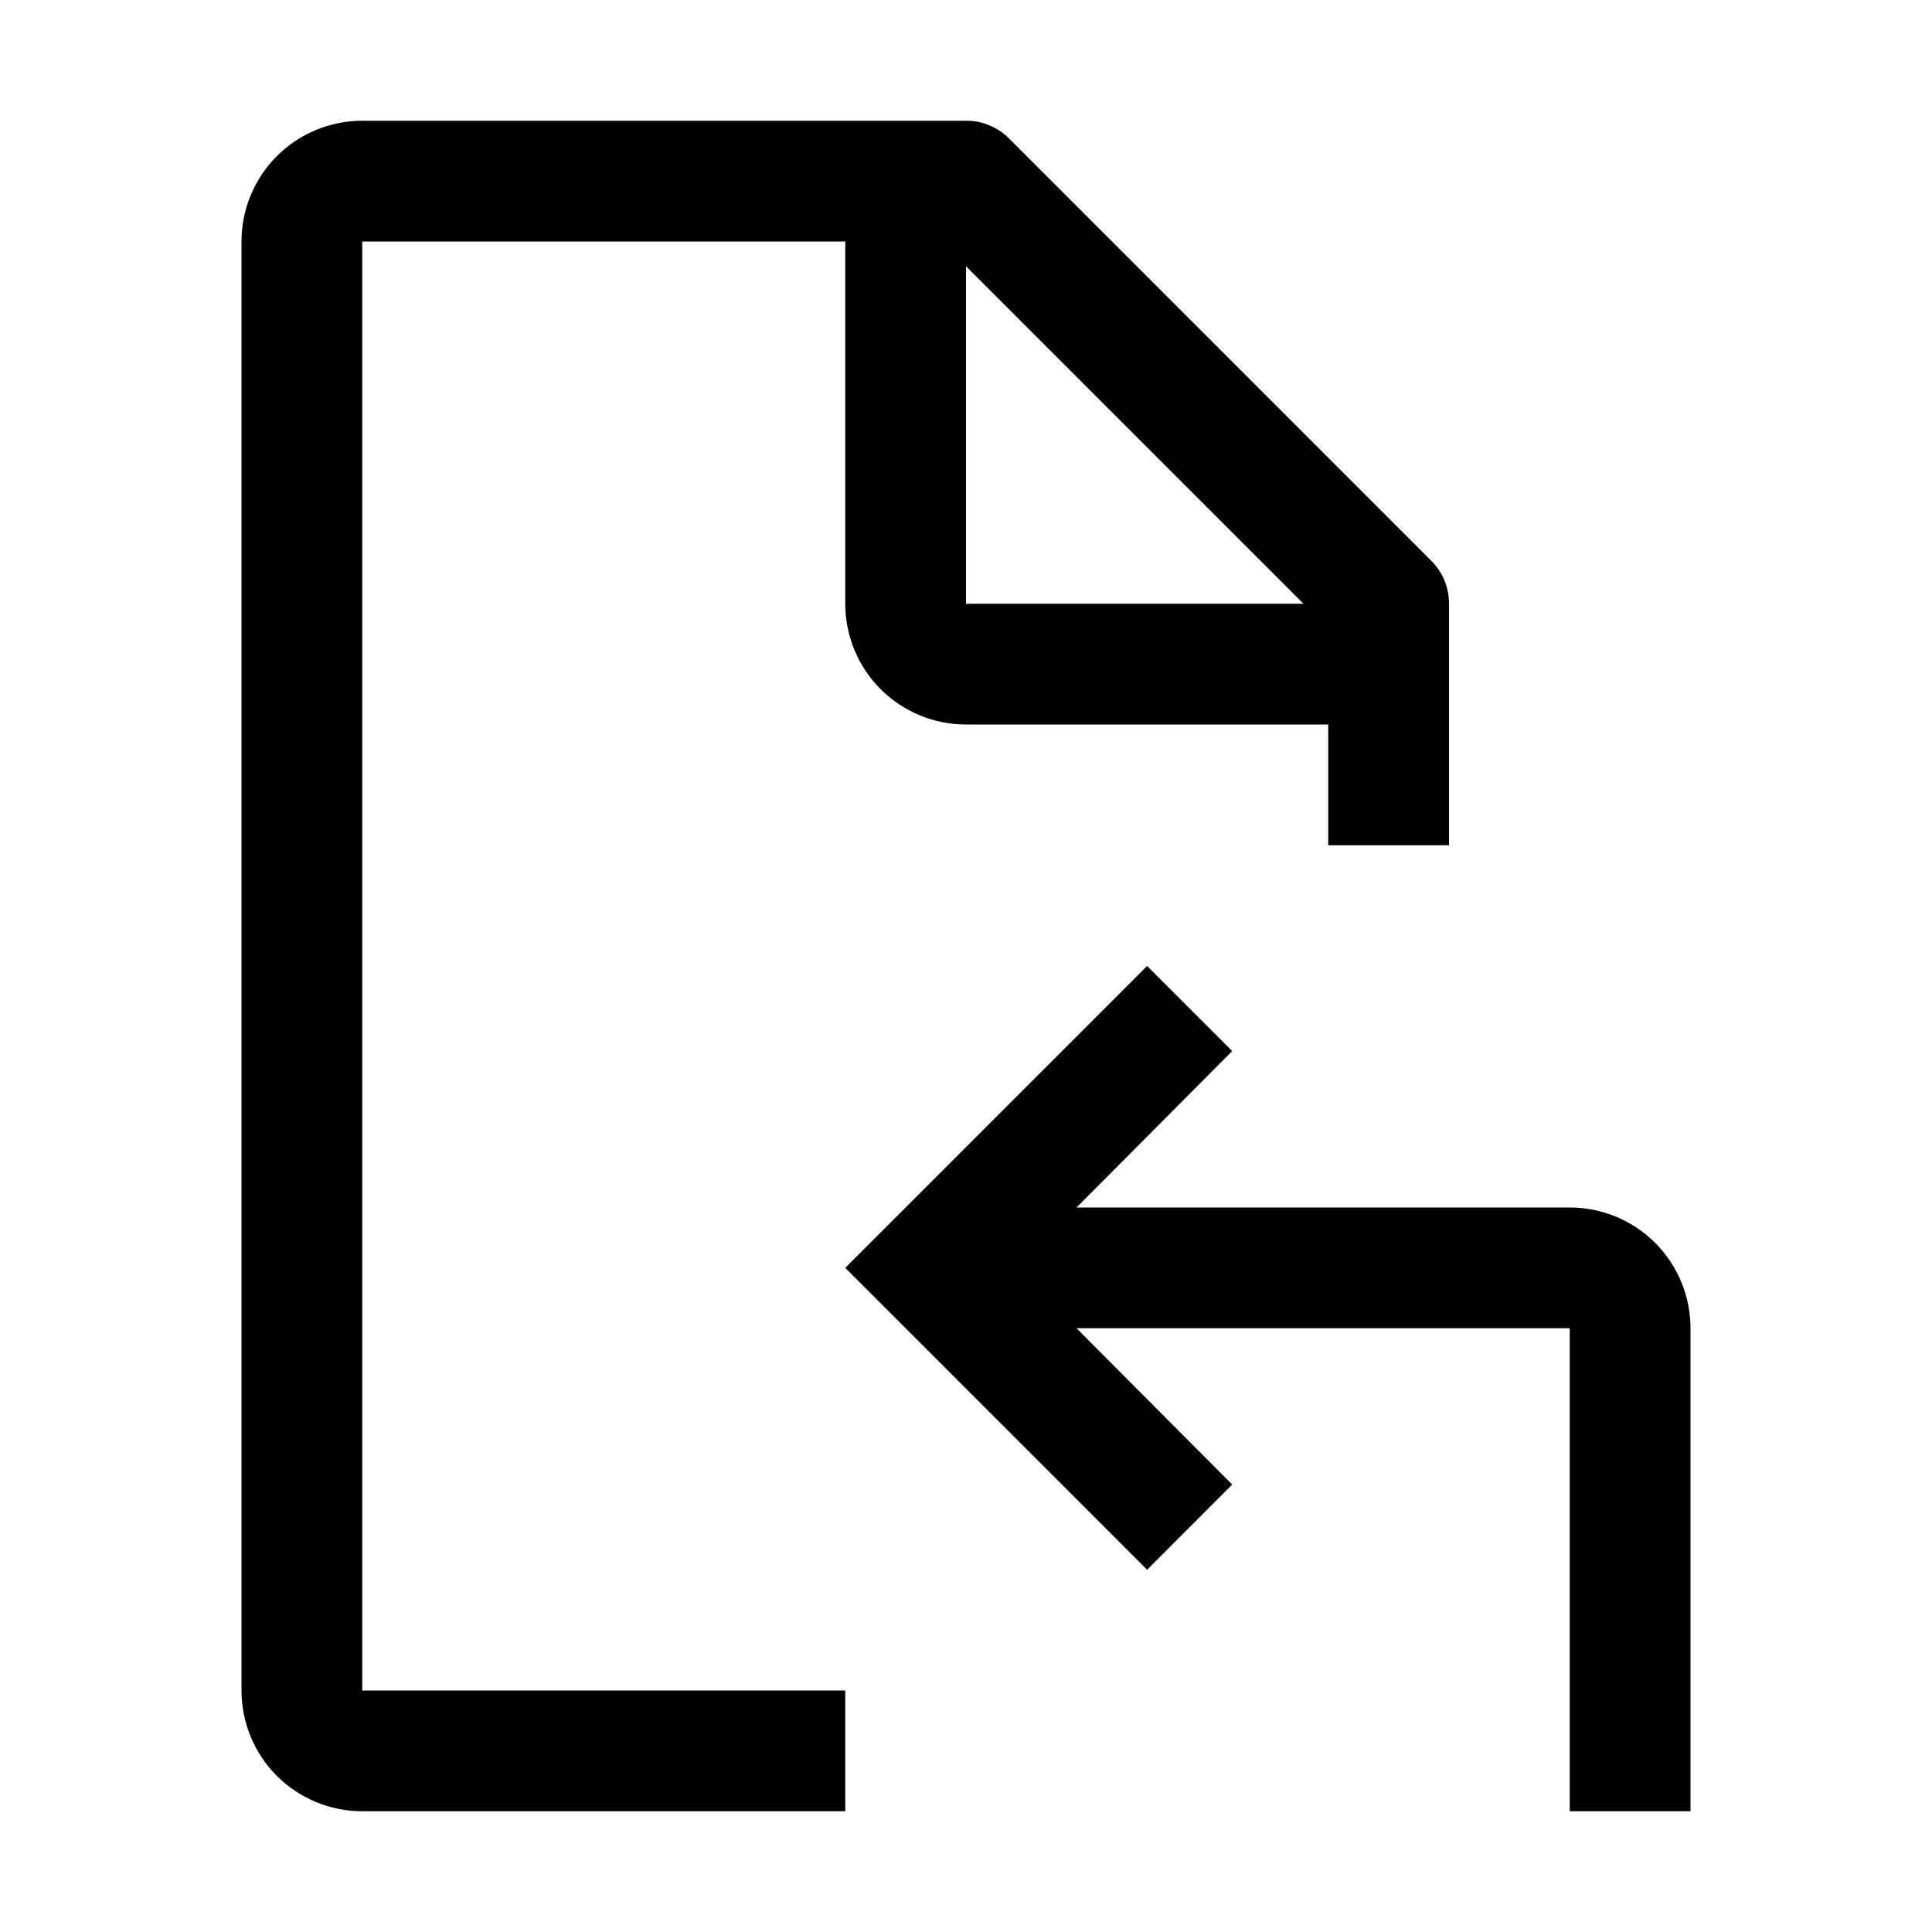 <svg width="24" height="24" viewBox="0 0 24 24" fill="none" xmlns="http://www.w3.org/2000/svg">
<path d="M19.5 15H13.373L15.307 13.057L14.25 12L10.5 15.75L14.25 19.5L15.307 18.442L13.373 16.5H19.5V22.5H21V16.5C21 16.102 20.842 15.721 20.561 15.439C20.279 15.158 19.898 15 19.5 15Z" fill="black"/>
<path d="M17.782 6.968L12.533 1.718C12.462 1.648 12.379 1.593 12.288 1.556C12.197 1.518 12.099 1.499 12 1.5H4.5C4.102 1.5 3.721 1.658 3.439 1.939C3.158 2.221 3 2.602 3 3V21C3 21.398 3.158 21.779 3.439 22.061C3.721 22.342 4.102 22.5 4.5 22.5H10.5V21H4.5V3H10.5V7.5C10.5 7.898 10.658 8.279 10.939 8.561C11.221 8.842 11.602 9 12 9H16.5V10.5H18V7.5C18.001 7.401 17.982 7.303 17.944 7.212C17.907 7.121 17.852 7.038 17.782 6.968ZM12 3.308L16.192 7.5H12V3.308Z" fill="black"/>
</svg>
